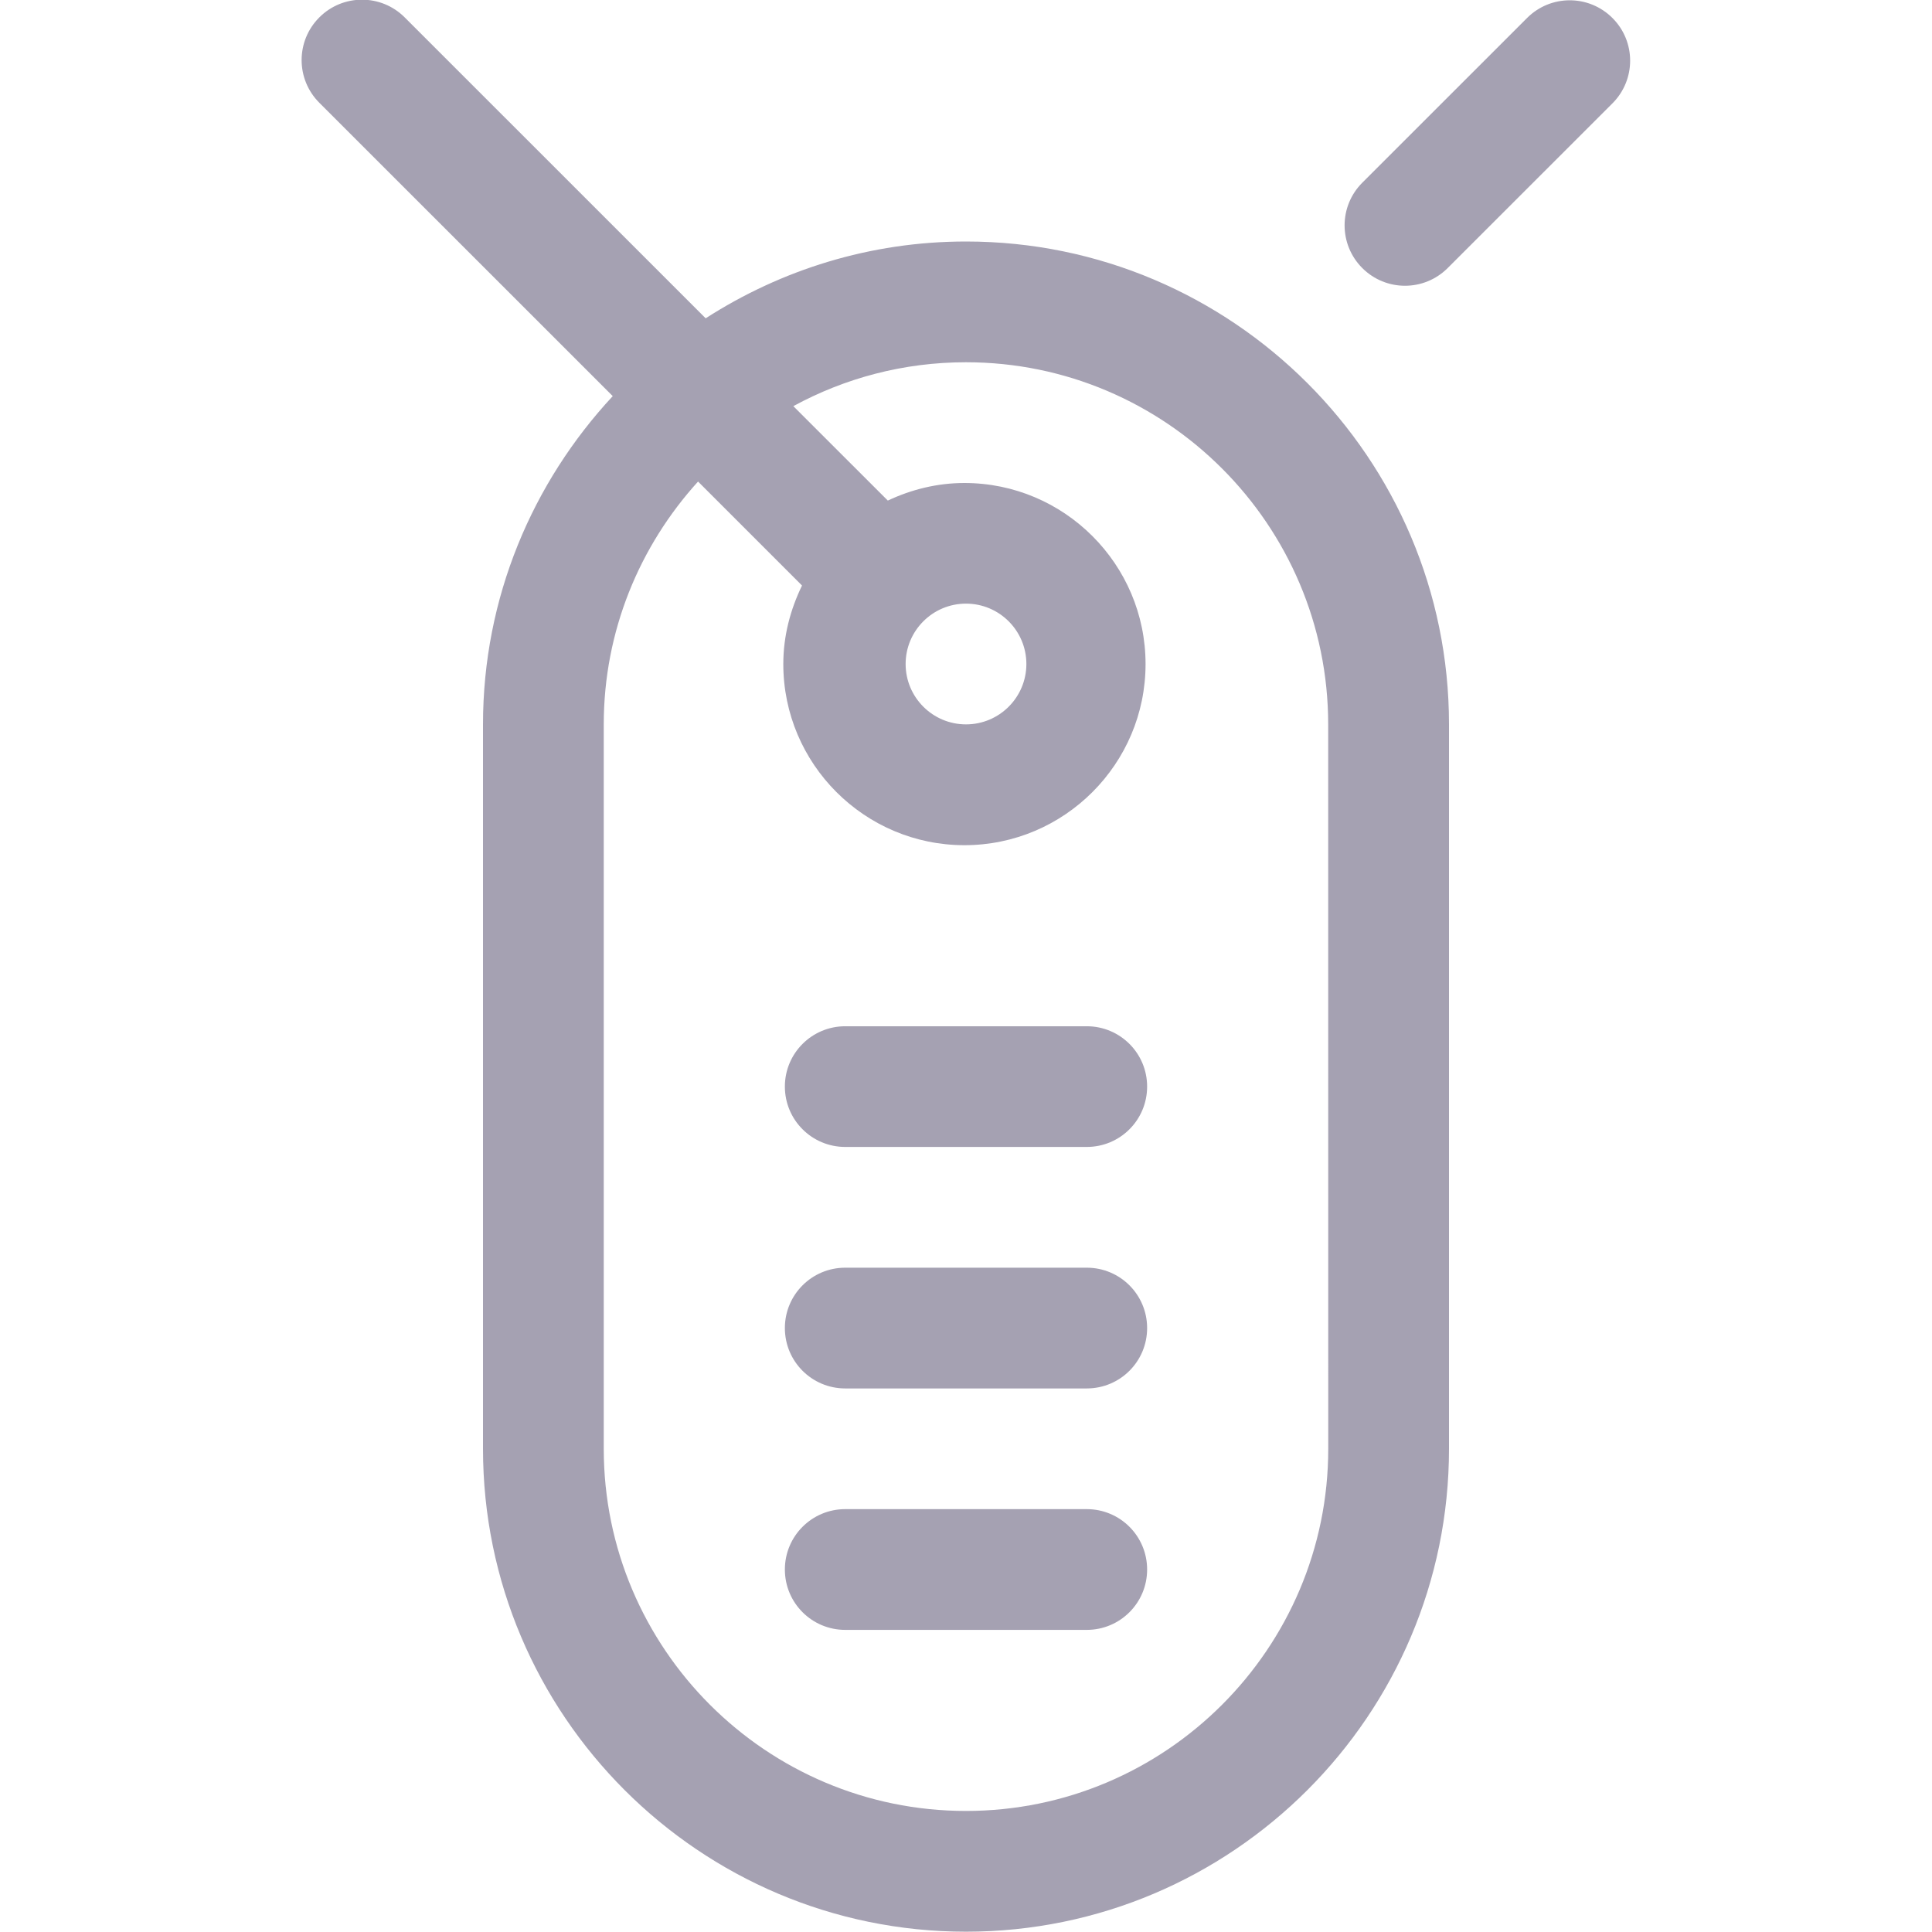 <svg xmlns="http://www.w3.org/2000/svg" width="32" height="32" viewBox="0 0 32 32"><path d="M13 21.997C13 21.444 13.447 20.997 14 20.997H18C18.553 20.997 19 21.444 19 21.997C19 22.55 18.553 22.997 18 22.997H14C13.447 22.997 13 22.55 13 21.997Z M13 17.997C13 17.445 13.447 16.998 14 16.998H18C18.553 16.998 19 17.445 19 17.997C19 18.55 18.553 18.997 18 18.997H14C13.447 18.997 13 18.55 13 17.997Z M13 25.996C13 25.443 13.447 24.996 14 24.996H18C18.553 24.996 19 25.443 19 25.996C19 26.549 18.553 26.996 18 26.996H14C13.447 26.996 13 26.549 13 25.996Z M11.688 5.272C12.934 4.471 14.411 4 16 4C20.411 4 24 7.588 24 11.998V23.996C24 28.407 20.411 31.995 16 31.995C11.589 31.995 8 28.407 8 23.996V11.998C8 9.898 8.82 7.991 10.149 6.561L5.289 1.702C4.898 1.311 4.898 0.679 5.289 0.288C5.68 -0.103 6.312 -0.103 6.703 0.288L11.688 5.272ZM16 29.995C19.309 29.995 22 27.305 22 23.996L21.999 11.999C21.999 8.691 19.308 6 15.999 6C14.964 6 13.991 6.264 13.14 6.727L14.705 8.291C15.092 8.109 15.519 8 15.974 8C17.628 8 18.974 9.346 18.974 10.999C18.974 12.653 17.628 13.999 15.974 13.999C14.32 13.999 12.974 12.653 12.974 10.999C12.974 10.531 13.092 10.094 13.284 9.698L11.562 7.976C10.595 9.041 10 10.45 10 11.998V23.996C10 27.305 12.691 29.995 16 29.995ZM16 11.998C16.552 11.998 17 11.55 17 10.998C17 10.446 16.552 9.998 16 9.998C15.448 9.998 15 10.446 15 10.998C15 11.55 15.448 11.998 16 11.998Z M25.293 0.298C25.684 -0.093 26.316 -0.093 26.707 0.298C27.098 0.688 27.098 1.321 26.707 1.712L23.978 4.44C23.783 4.635 23.527 4.733 23.271 4.733C23.015 4.733 22.759 4.635 22.564 4.44C22.173 4.049 22.173 3.417 22.564 3.026L25.293 0.298Z" fill="#a5a1b2"/></svg>